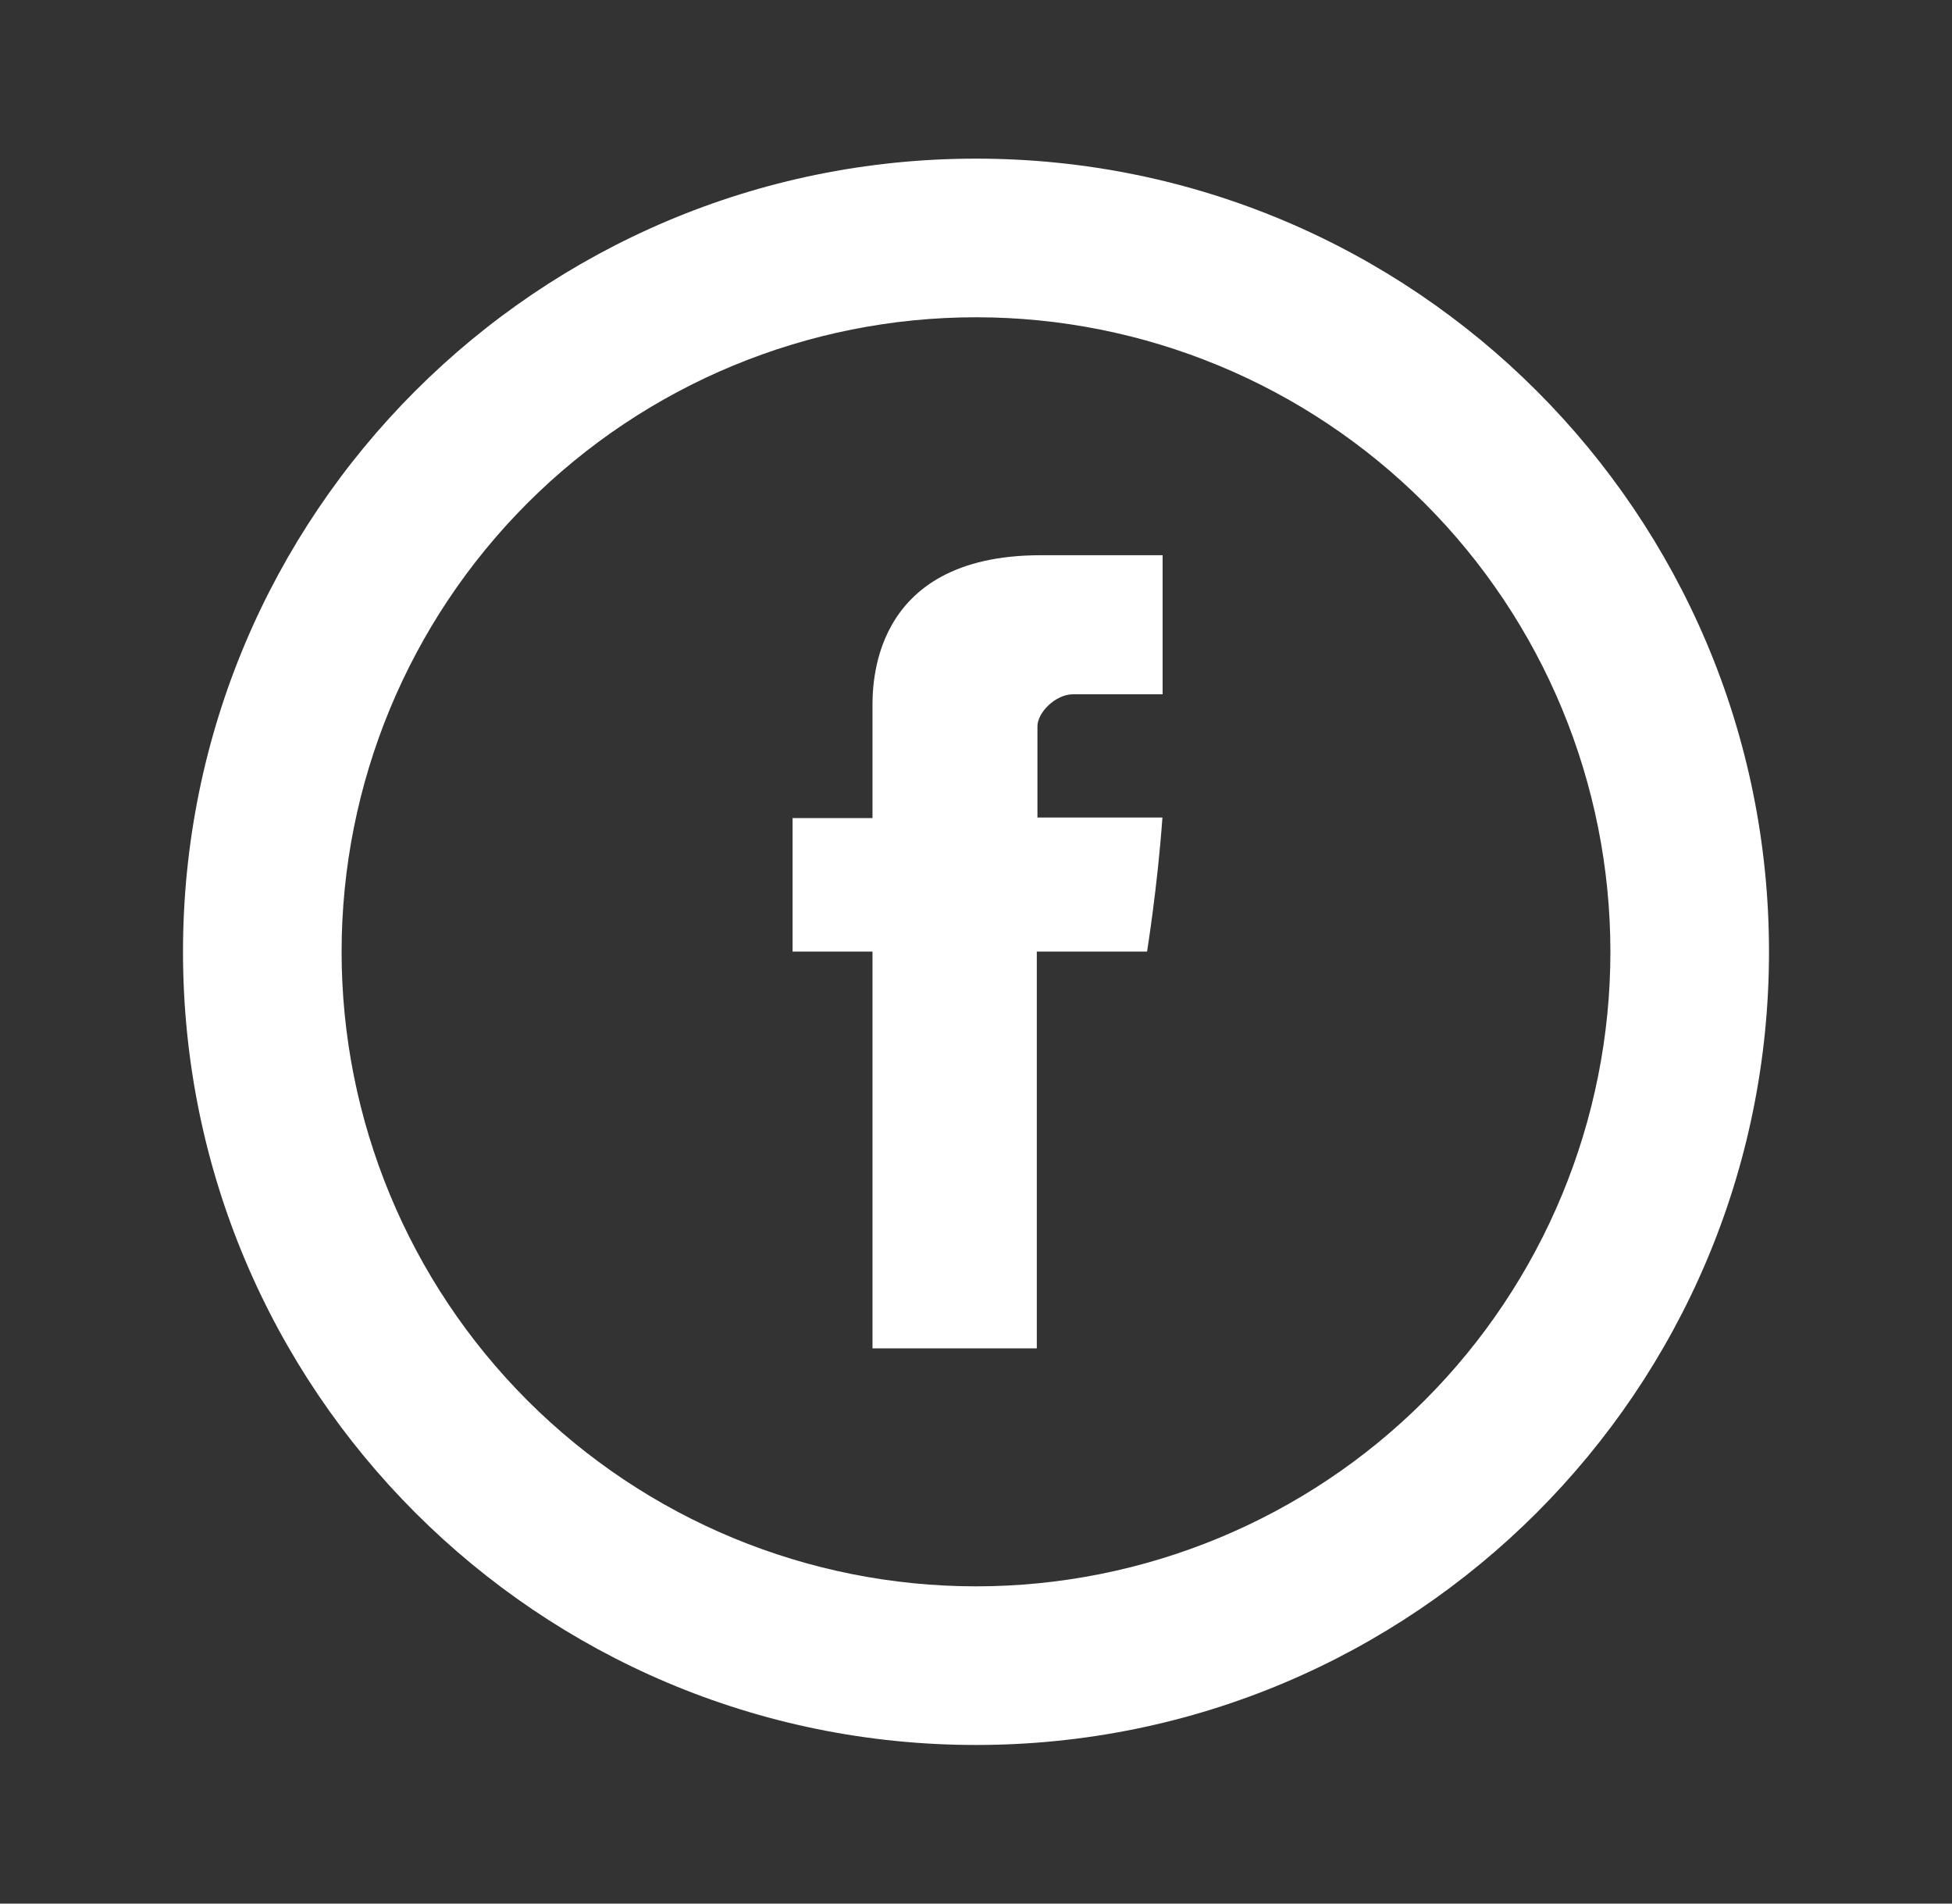 <svg width="40" height="39" viewBox="0 0 40 39" fill="none" xmlns="http://www.w3.org/2000/svg">
<rect x="0" y="0" width="40" height="39" fill="#333333" stroke="none"/>
<path d="M17.879 14.523V16.76H16.241V19.495H17.879V27.625H21.246V19.495H23.505C23.505 19.495 23.718 18.184 23.82 16.749H21.259V14.88C21.259 14.599 21.627 14.224 21.991 14.224H23.824V11.375H21.329C17.797 11.375 17.879 14.113 17.879 14.523Z" fill="white"/>
<path d="M20 32.5C23.448 32.5 26.754 31.13 29.192 28.692C31.63 26.254 33 22.948 33 19.5C33 16.052 31.63 12.746 29.192 10.308C26.754 7.87 23.448 6.5 20 6.5C16.552 6.5 13.246 7.87 10.808 10.308C8.37 12.746 7 16.052 7 19.5C7 22.948 8.37 26.254 10.808 28.692C13.246 31.13 16.552 32.5 20 32.5ZM20 35.75C11.025 35.75 3.75 28.475 3.75 19.5C3.75 10.525 11.025 3.25 20 3.25C28.975 3.25 36.25 10.525 36.25 19.5C36.25 28.475 28.975 35.75 20 35.75Z" fill="white"/>
</svg>

